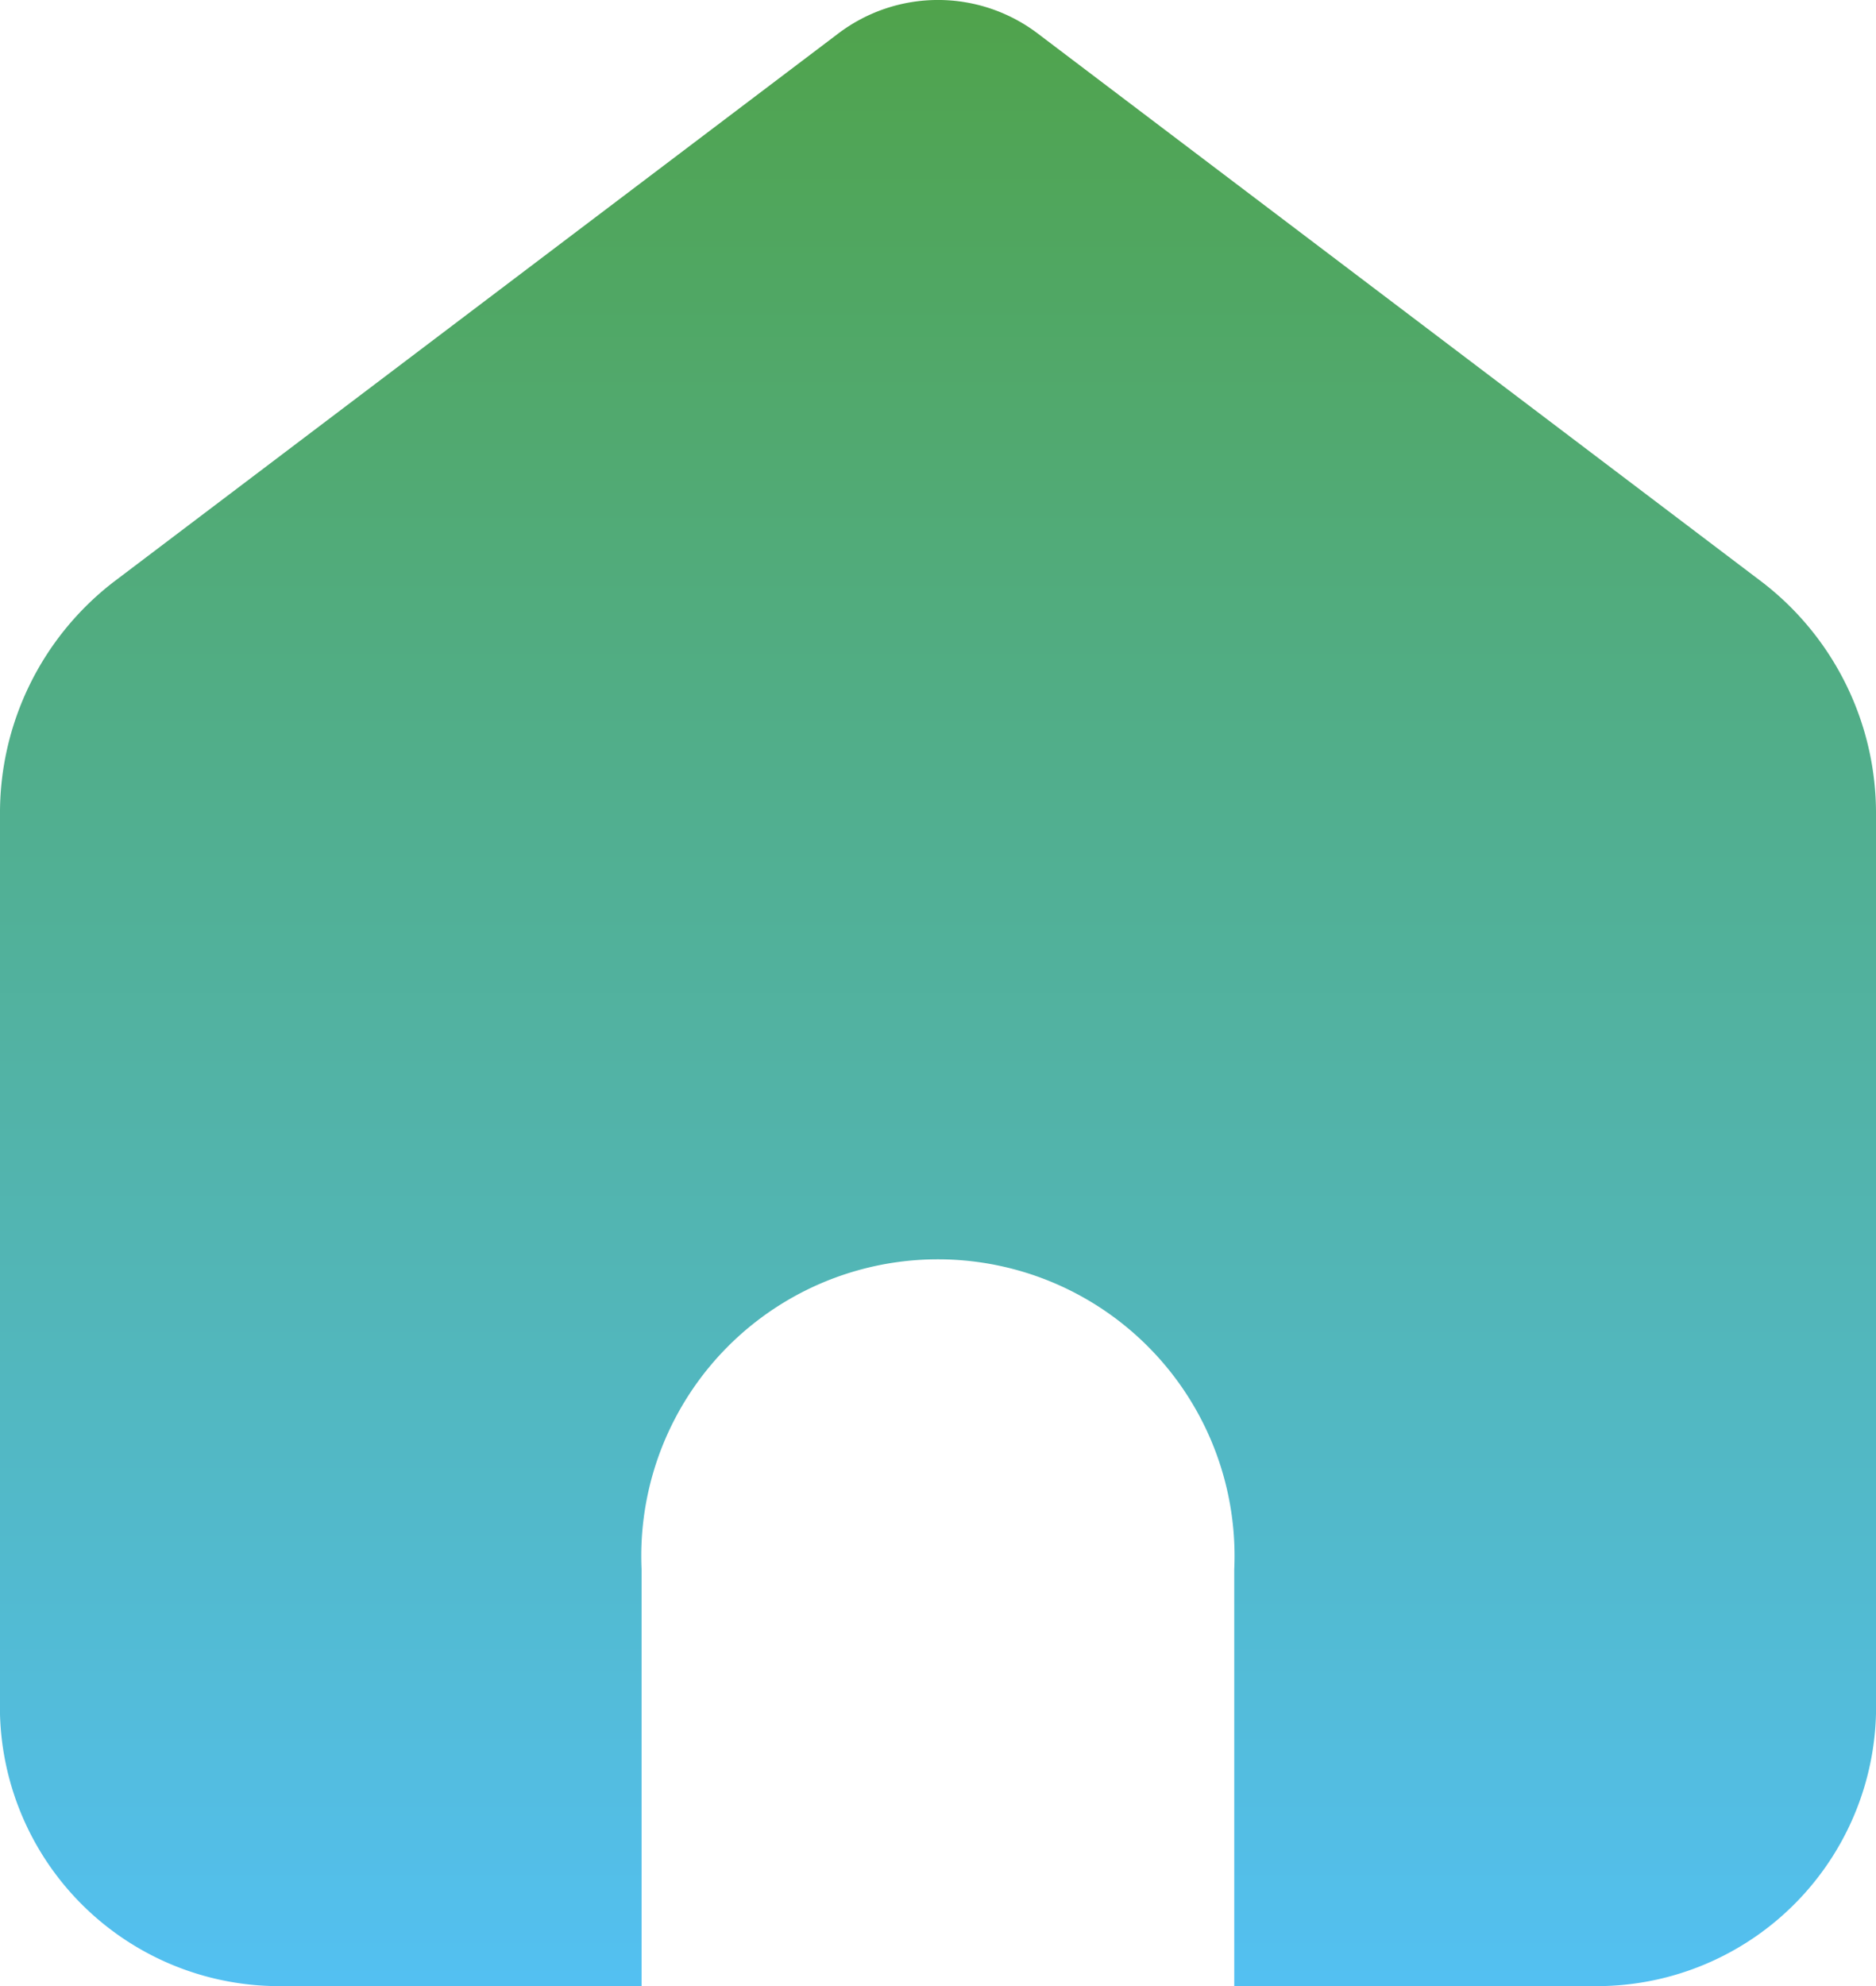 <svg xmlns="http://www.w3.org/2000/svg" xmlns:xlink="http://www.w3.org/1999/xlink" width="31.653" height="33.505" viewBox="0 0 31.653 33.505">
  <defs>
    <linearGradient id="linear-gradient" x1="0.5" x2="0.5" y2="1" gradientUnits="objectBoundingBox">
      <stop offset="0" stop-color="#50a34c"/>
      <stop offset="1" stop-color="#53c0f1"/>
    </linearGradient>
  </defs>
  <g id="noun_Home_4334361_1_" data-name="noun_Home_4334361 (1)" transform="translate(-28.75 -28.532)">
    <path id="Tracciato_1208" data-name="Tracciato 1208" d="M46.276,29.11,58.493,38.36a4.917,4.917,0,0,1,1.91,3.925V57.2a4.714,4.714,0,0,1-4.58,4.834H49.575v-7.03a5.005,5.005,0,1,0-10,0v7.03H33.333A4.713,4.713,0,0,1,28.75,57.2V42.282a4.922,4.922,0,0,1,1.91-3.928L42.877,29.11A2.786,2.786,0,0,1,46.276,29.11Z" transform="translate(0)" fill="url(#linear-gradient)"/>
  </g>
</svg>
